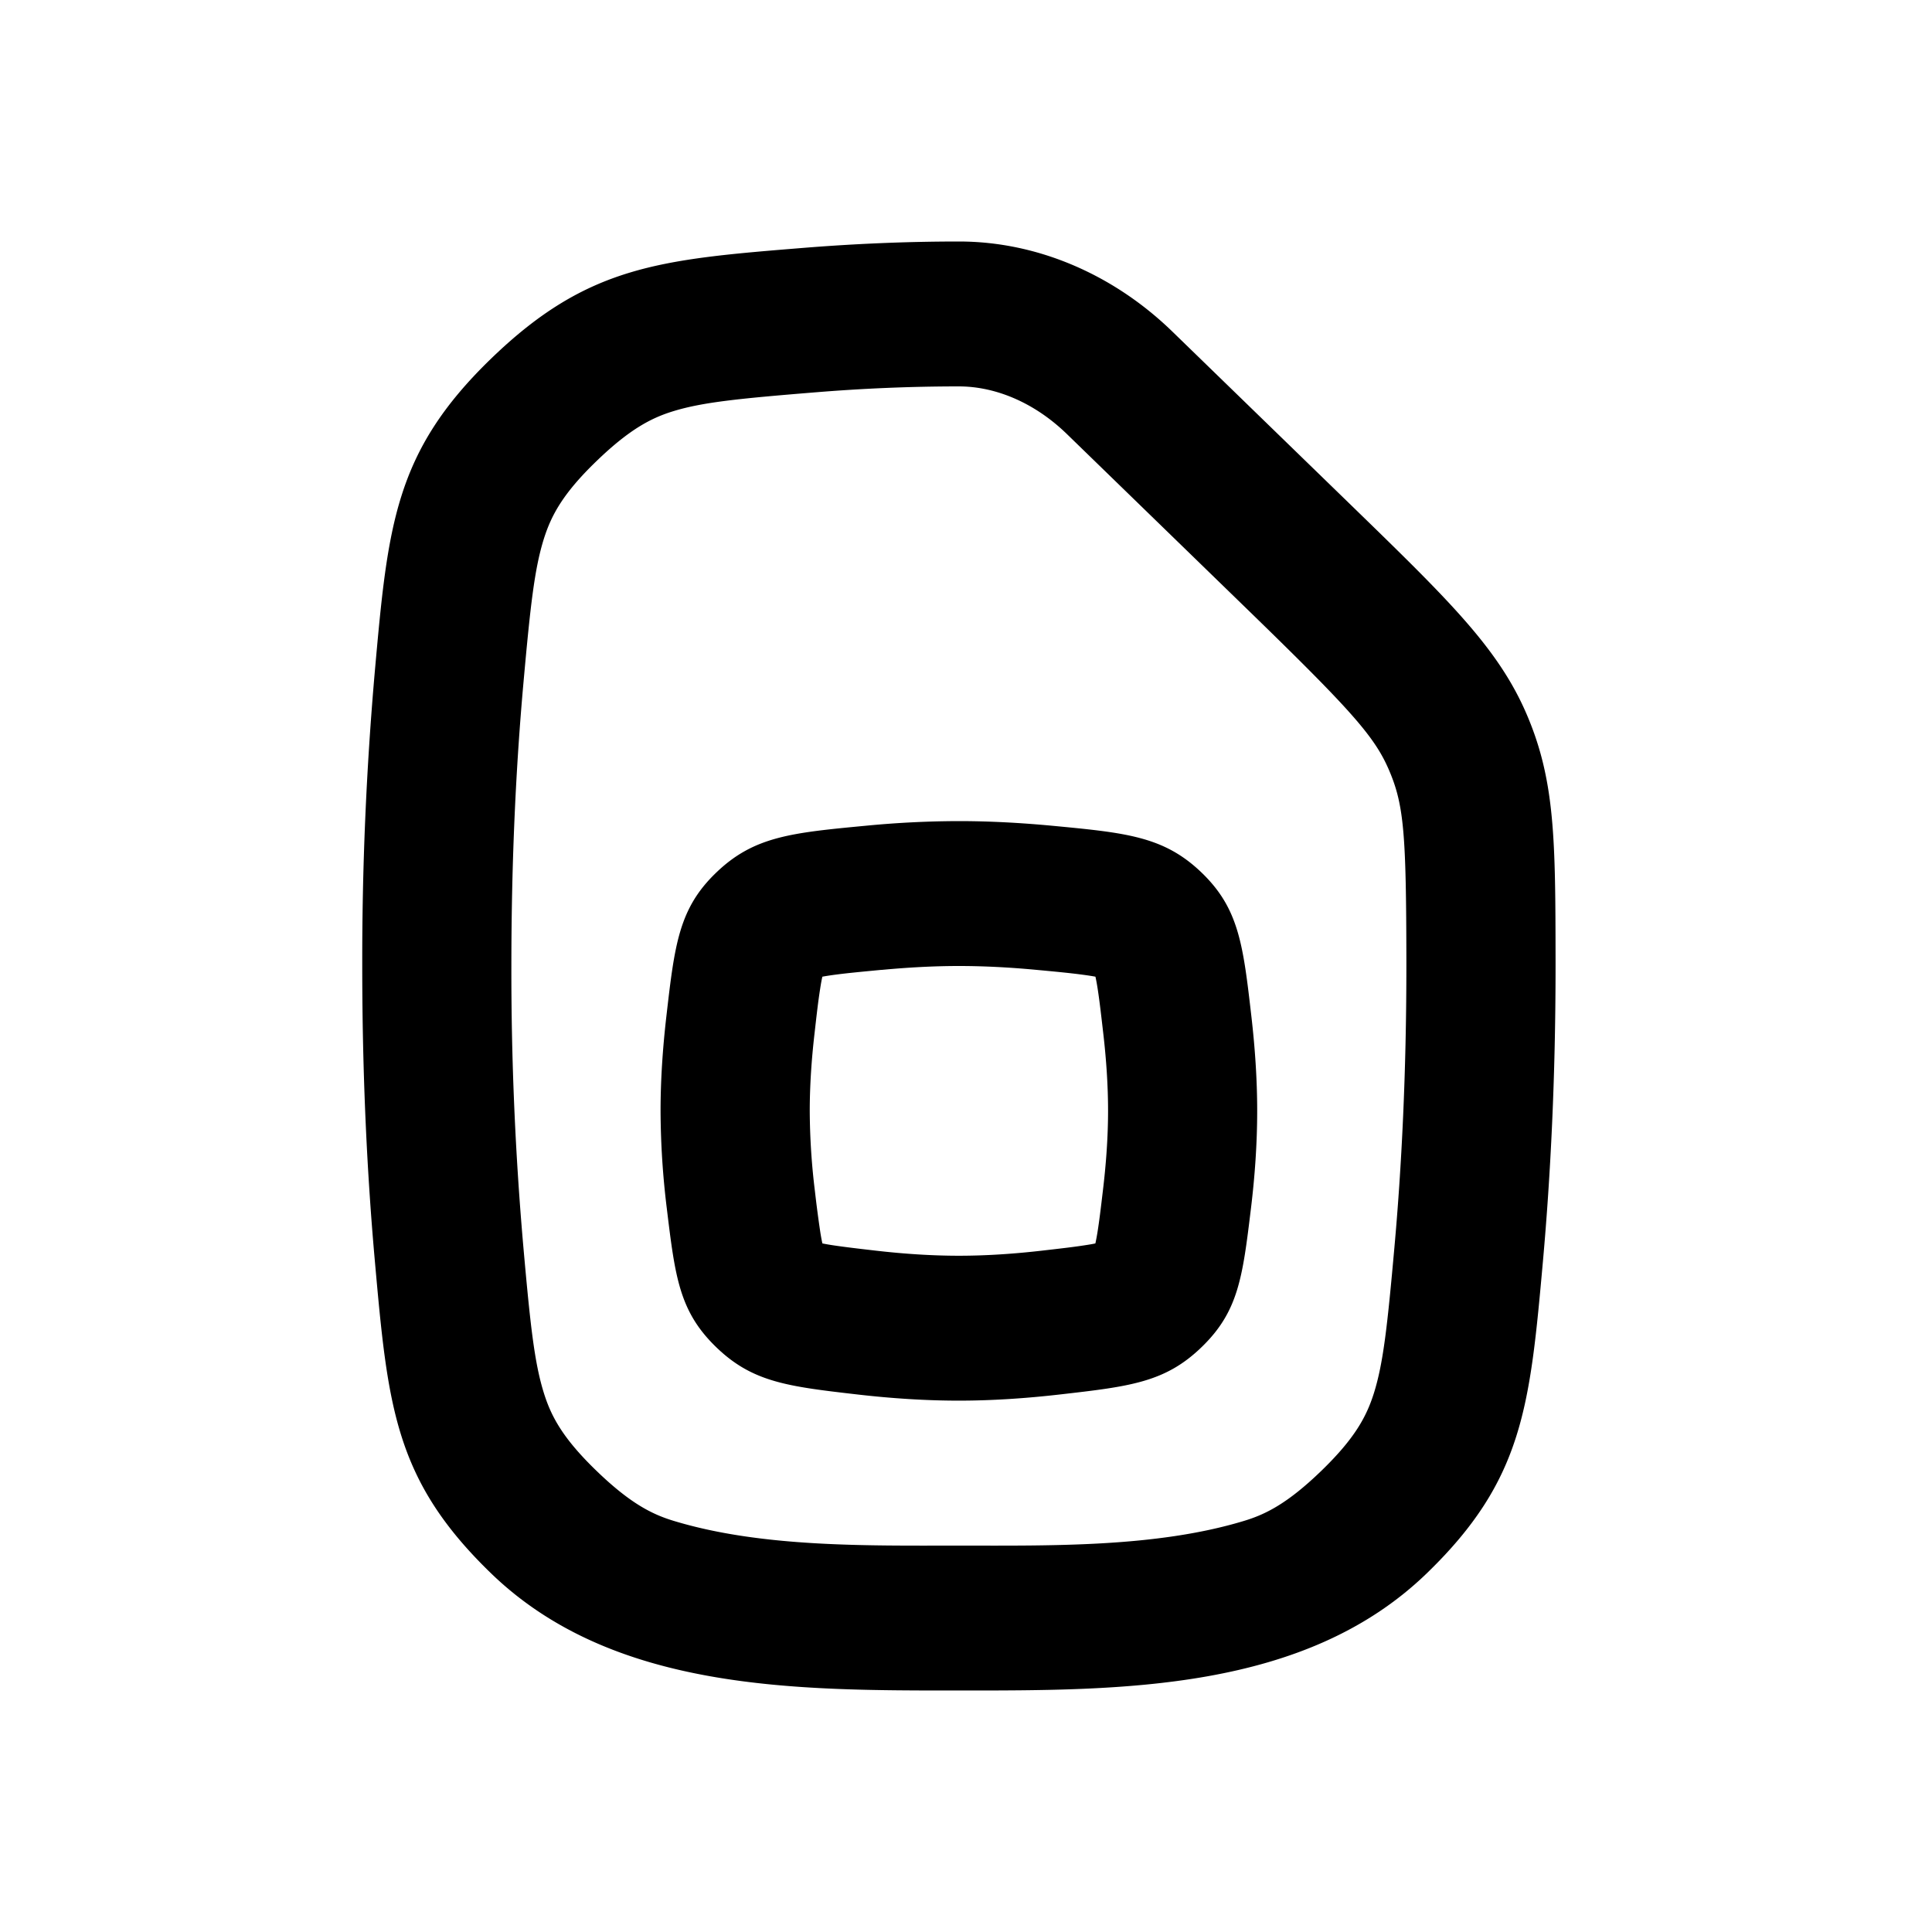 <svg xmlns="http://www.w3.org/2000/svg" width="32" height="32" fill="none"><path fill="#000" fill-rule="evenodd" d="M11.036 16.845c.138-1.2.207-1.8.831-2.396.624-.598 1.247-.656 2.492-.774a16.325 16.325 0 0 1 1.523-.075c.521 0 1.038.03 1.524.075 1.245.118 1.867.176 2.491.773.624.598.693 1.197.831 2.396.057.497.095 1.026.095 1.555 0 .554-.041 1.104-.103 1.614-.138 1.137-.206 1.706-.813 2.295-.606.59-1.191.656-2.362.79-.526.06-1.092.101-1.663.101-.57 0-1.137-.04-1.662-.1-1.171-.135-1.757-.202-2.363-.791-.606-.59-.675-1.158-.813-2.296a13.537 13.537 0 0 1-.103-1.613c0-.529.038-1.058.095-1.554Zm3.562-.78c.423-.04.859-.065 1.284-.065.426 0 .862.024 1.285.064.323.03.55.052.74.077.108.014.184.026.237.036.011.05.025.122.04.222.028.183.053.4.089.712.05.43.08.867.08 1.288 0 .441-.034.895-.087 1.333-.035.297-.06.5-.087.67a3.492 3.492 0 0 1-.036.193c-.045.01-.11.021-.198.034-.176.027-.385.051-.69.086-.452.052-.919.084-1.373.084-.453 0-.92-.032-1.373-.084-.305-.035-.513-.06-.69-.086a3.796 3.796 0 0 1-.198-.034 3.527 3.527 0 0 1-.035-.192 19.445 19.445 0 0 1-.088-.671 11.197 11.197 0 0 1-.086-1.332c0-.421.03-.86.08-1.289.035-.311.06-.528.089-.712.015-.1.028-.171.04-.222.053-.01.128-.022.236-.036.192-.025.417-.046.74-.077Z" clip-rule="evenodd"/><path fill="#000" fill-rule="evenodd" d="M19.418 5.492C18.473 4.574 17.218 4 15.882 4c-.897 0-1.754.04-2.555.104-2.398.194-3.597.291-5.196 1.839-1.598 1.547-1.707 2.762-1.924 5.192A54.731 54.731 0 0 0 6 16c0 1.86.084 3.483.207 4.866.217 2.43.326 3.644 1.924 5.191C10.153 28.015 13.19 28 15.882 28c2.694 0 5.73.015 7.752-1.943 1.598-1.547 1.706-2.762 1.924-5.19.123-1.384.207-3.007.207-4.867v-.099c-.003-1.974-.005-2.962-.475-4.062s-1.287-1.893-2.92-3.48l-2.952-2.867Zm-5.886 1.004c.74-.06 1.527-.096 2.35-.096.594 0 1.242.258 1.79.79l2.95 2.866c1.756 1.705 2.145 2.139 2.386 2.703.246.576.283 1.048.286 3.146V16c0 1.79-.08 3.344-.198 4.659-.116 1.294-.183 1.922-.343 2.426-.12.375-.309.735-.863 1.272-.568.55-.933.728-1.289.835-1.456.441-3.203.408-4.719.408-1.515 0-3.262.033-4.718-.408-.356-.107-.722-.286-1.289-.835-.555-.537-.744-.897-.863-1.272-.16-.505-.228-1.132-.343-2.427A52.398 52.398 0 0 1 8.47 16c0-1.79.08-3.342.197-4.657.116-1.295.184-1.923.344-2.428.12-.375.308-.736.863-1.272.568-.55.933-.728 1.29-.836.486-.147 1.086-.207 2.367-.311Z" clip-rule="evenodd"/></svg>